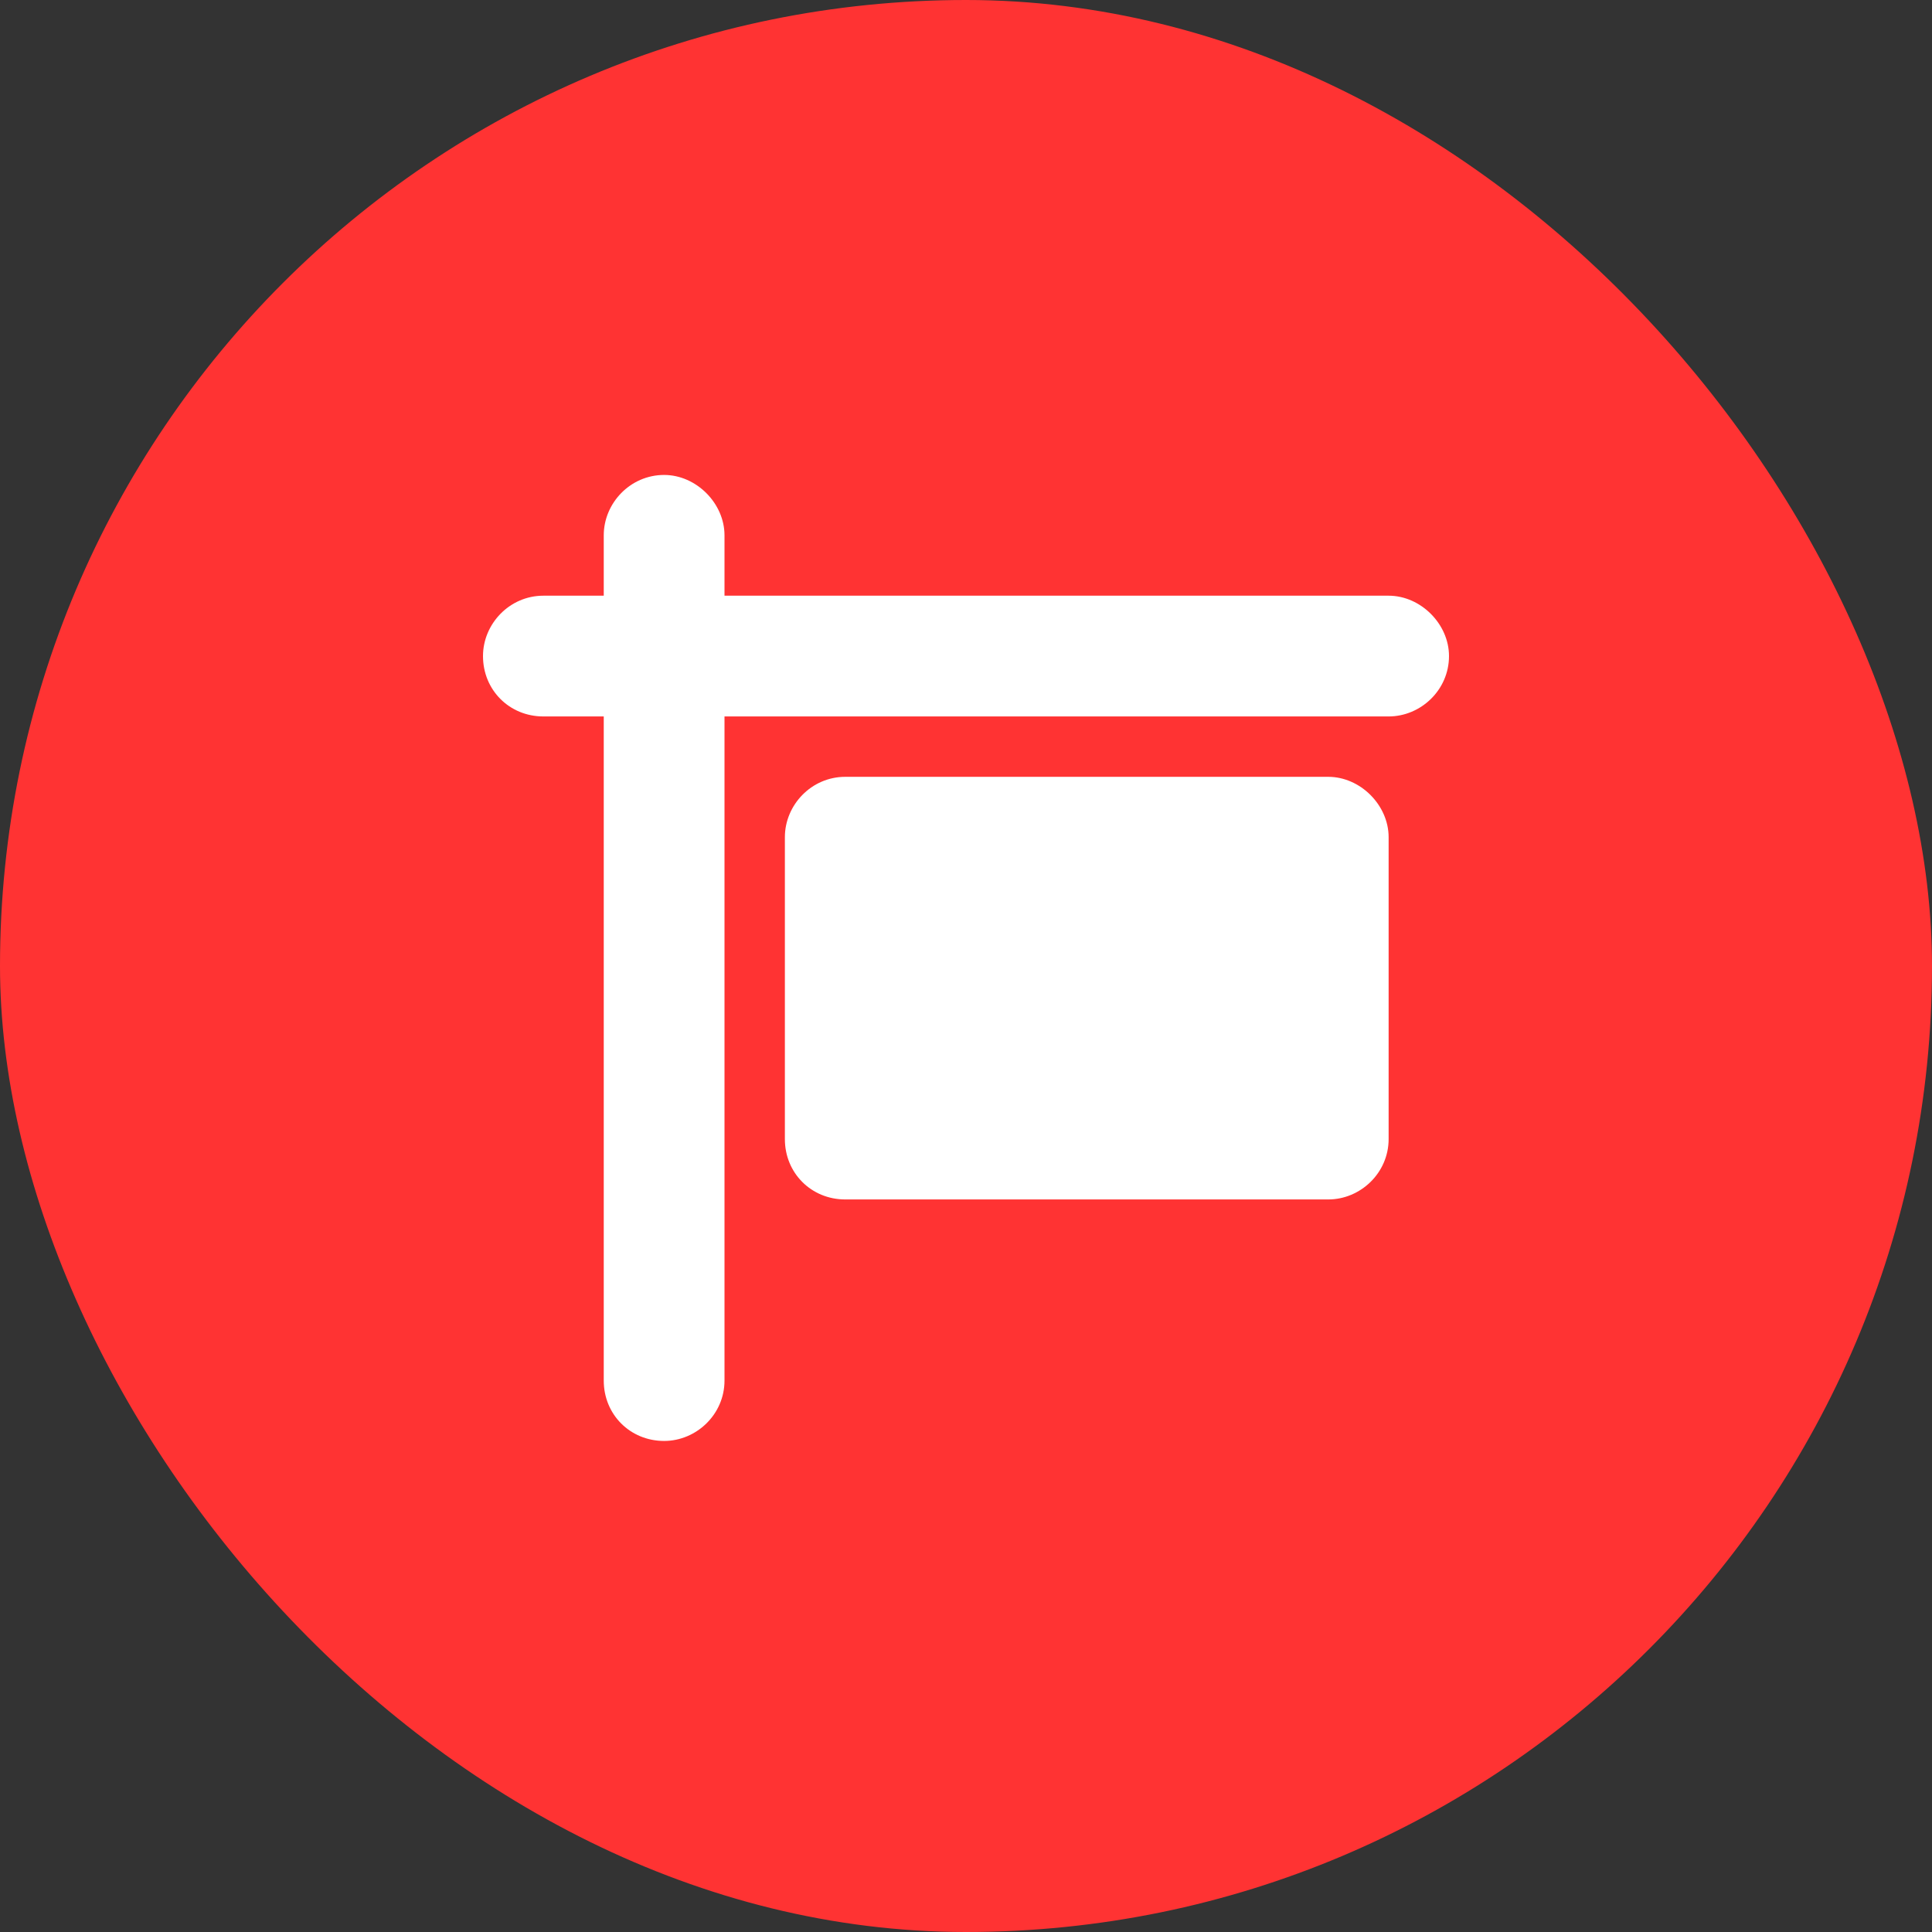 <?xml version="1.0" encoding="UTF-8"?>
<svg xmlns="http://www.w3.org/2000/svg" width="60" height="60" viewBox="0 0 60 60" fill="none">
  <rect x="0" y="0" width="60" height="60" fill="#333333" stroke="none"/>
  <rect width="60" height="60" rx="30" fill="#FF3333"></rect>
  <path d="M20.625 14.75C21.621 14.75 22.5 15.629 22.5 16.625V18.5H43.125C44.121 18.5 45 19.379 45 20.375C45 21.43 44.121 22.25 43.125 22.25H22.5V42.875C22.5 43.93 21.621 44.75 20.625 44.75C19.57 44.75 18.75 43.93 18.75 42.875V22.25H16.875C15.82 22.25 15 21.43 15 20.375C15 19.379 15.82 18.5 16.875 18.5H18.75V16.625C18.75 15.629 19.57 14.75 20.625 14.75ZM26.25 24.125H41.25C42.246 24.125 43.125 25.004 43.125 26V35.375C43.125 36.43 42.246 37.25 41.25 37.25H26.25C25.195 37.25 24.375 36.43 24.375 35.375V26C24.375 25.004 25.195 24.125 26.25 24.125Z" fill="white"></path>
</svg>
